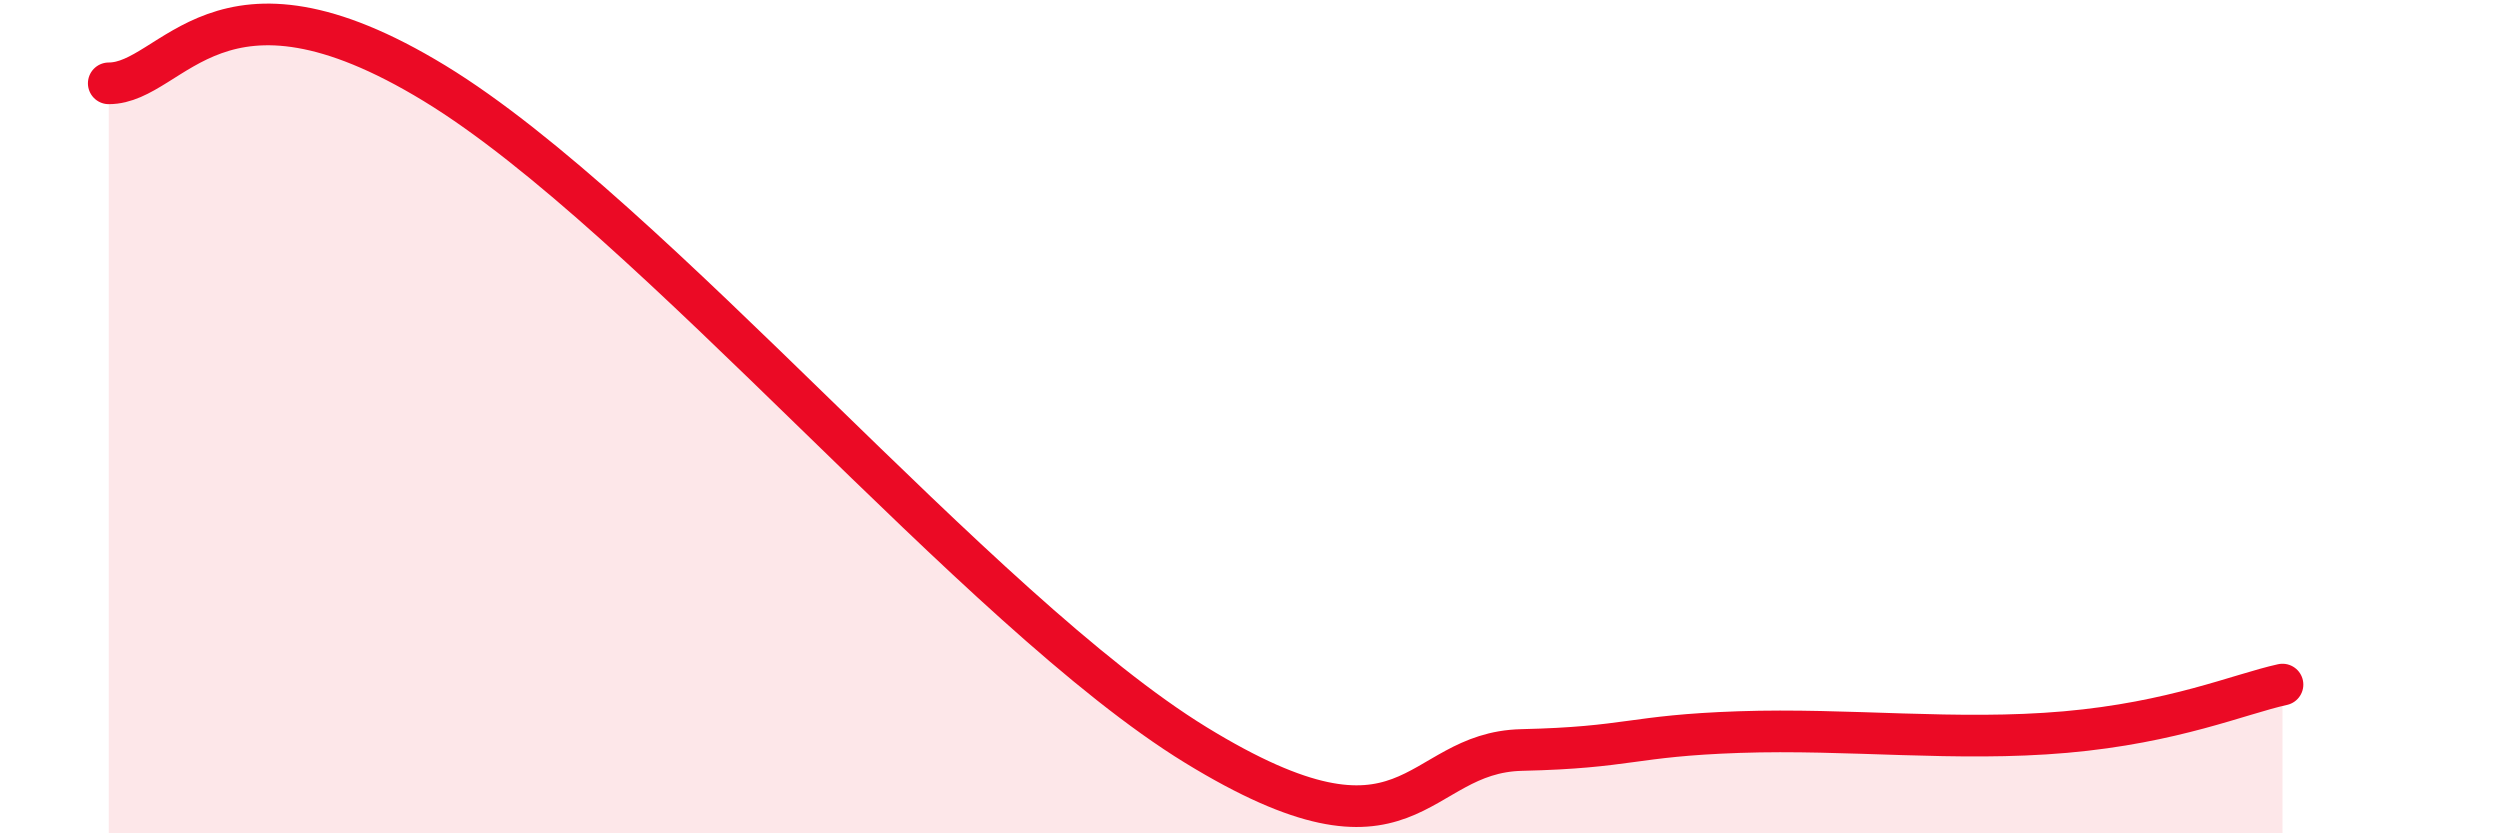 
    <svg width="60" height="20" viewBox="0 0 60 20" xmlns="http://www.w3.org/2000/svg">
      <path
        d="M 2.61,2 C 4.17,2 5.21,-1.18 10.43,2 C 15.65,5.18 23.48,14.68 28.7,17.88 C 33.92,21.08 33.91,18.06 36.52,18 C 39.13,17.94 39.13,17.66 41.74,17.57 C 44.35,17.48 46.96,17.8 49.57,17.57 C 52.18,17.34 53.74,16.66 54.78,16.43L54.78 20L2.61 20Z"
        fill="#EB0A25"
        opacity="0.1"
        stroke-linecap="round"
        stroke-linejoin="round"
      />
      <path
        d="M 2.61,2 C 4.17,2 5.21,-1.18 10.43,2 C 15.65,5.18 23.48,14.68 28.7,17.88 C 33.92,21.08 33.91,18.06 36.52,18 C 39.13,17.94 39.13,17.66 41.74,17.57 C 44.35,17.48 46.96,17.8 49.57,17.57 C 52.18,17.34 53.74,16.66 54.78,16.43"
        stroke="#EB0A25"
        stroke-width="1"
        fill="none"
        stroke-linecap="round"
        stroke-linejoin="round"
      />
    </svg>
  